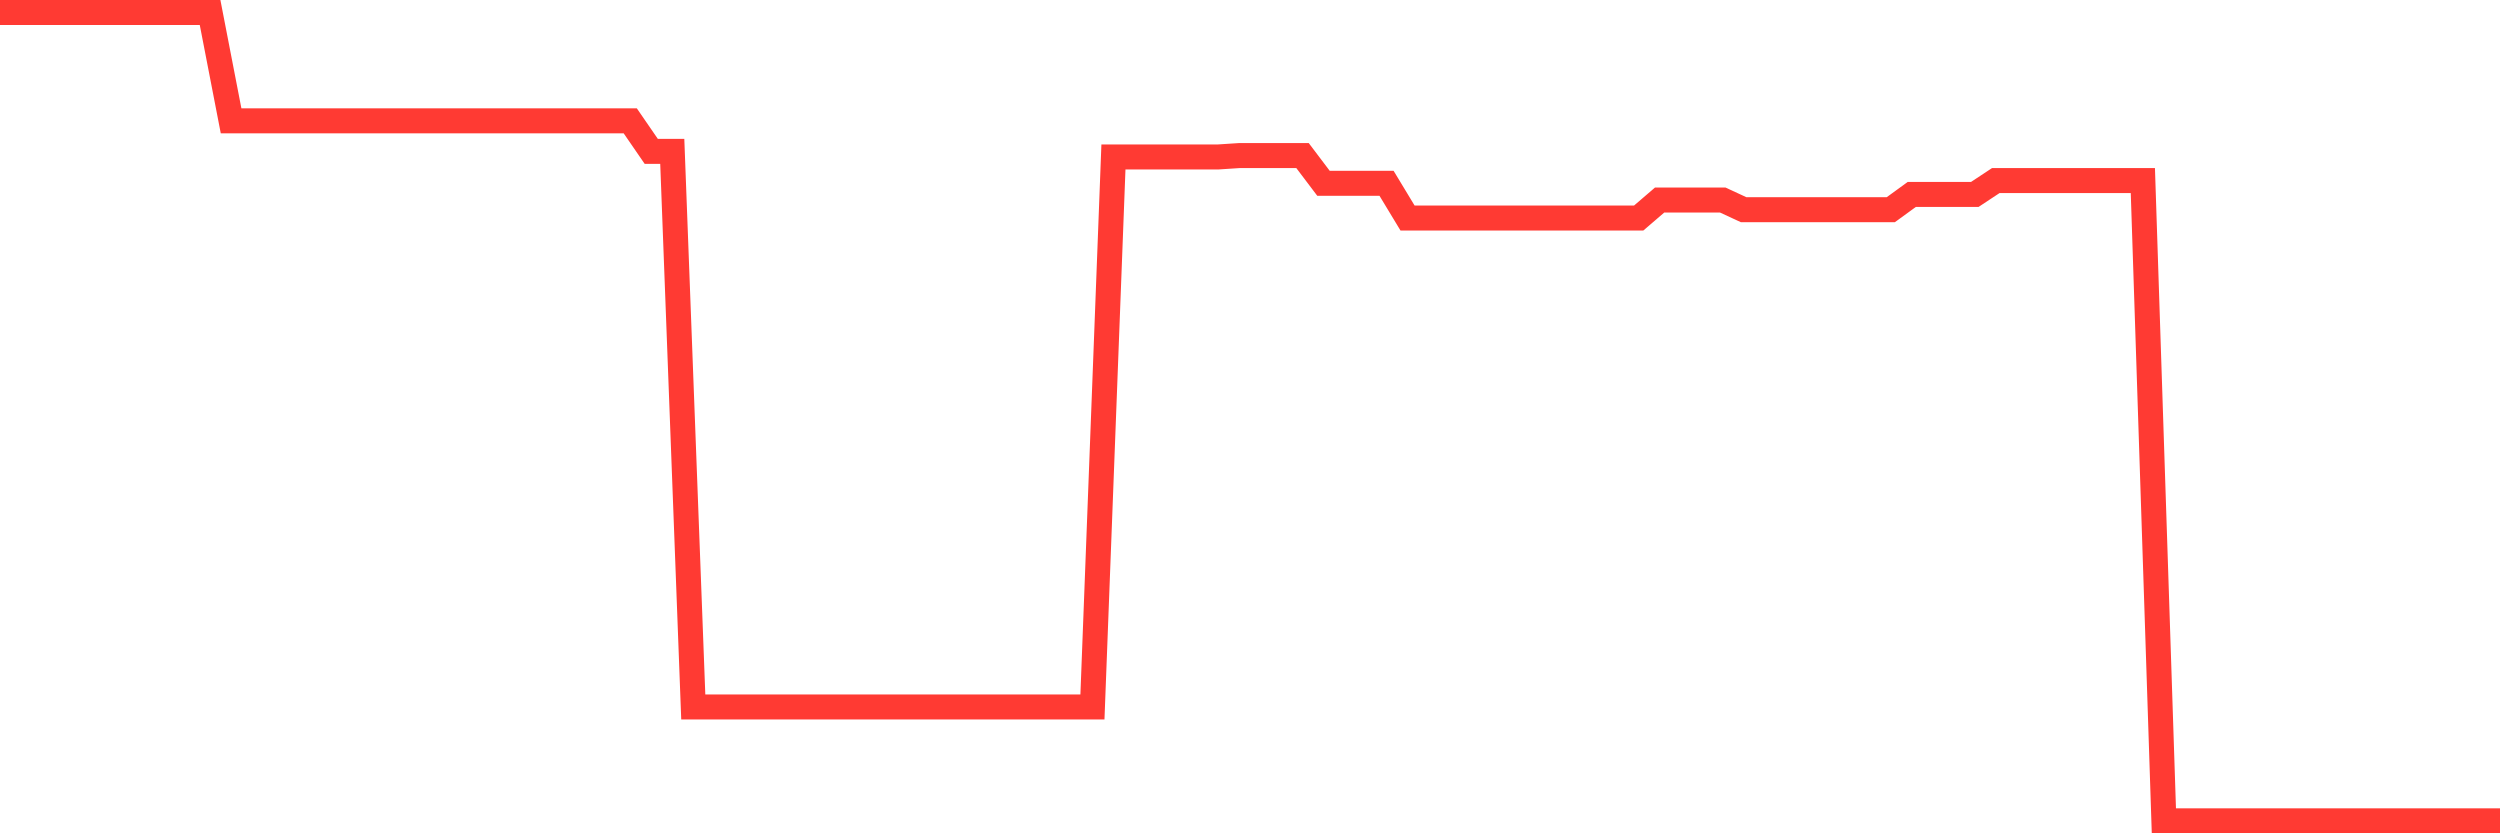 <svg
  xmlns="http://www.w3.org/2000/svg"
  xmlns:xlink="http://www.w3.org/1999/xlink"
  width="120"
  height="40"
  viewBox="0 0 120 40"
  preserveAspectRatio="none"
>
  <polyline
    points="0,0.6 1.008,0.6 2.017,0.6 3.025,0.6 4.034,0.6 5.042,0.6 6.05,0.6 7.059,0.6 8.067,0.6 9.076,0.6 10.084,0.6 11.092,5.8 12.101,5.8 13.109,5.8 14.118,5.8 15.126,5.8 16.134,5.8 17.143,5.8 18.151,5.8 19.16,5.8 20.168,5.8 21.176,5.8 22.185,5.8 23.193,5.8 24.202,5.8 25.21,5.8 26.218,5.8 27.227,5.8 28.235,5.8 29.244,5.8 30.252,5.8 31.261,7.267 32.269,7.267 33.277,33.933 34.286,33.933 35.294,33.933 36.303,33.933 37.311,33.933 38.319,33.933 39.328,33.933 40.336,33.933 41.345,33.933 42.353,33.933 43.361,33.933 44.37,33.933 45.378,33.933 46.387,33.933 47.395,33.933 48.403,33.933 49.412,33.933 50.42,33.933 51.429,33.933 52.437,33.933 53.445,7.533 54.454,7.533 55.462,7.533 56.471,7.533 57.479,7.533 58.487,7.533 59.496,7.467 60.504,7.467 61.513,7.467 62.521,7.467 63.529,8.8 64.538,8.8 65.546,8.8 66.555,8.8 67.563,10.467 68.571,10.467 69.58,10.467 70.588,10.467 71.597,10.467 72.605,10.467 73.613,10.467 74.622,10.467 75.63,10.467 76.639,10.467 77.647,10.467 78.655,10.467 79.664,9.6 80.672,9.6 81.681,9.6 82.689,9.6 83.697,10.067 84.706,10.067 85.714,10.067 86.723,10.067 87.731,10.067 88.739,10.067 89.748,10.067 90.756,10.067 91.765,9.333 92.773,9.333 93.782,9.333 94.79,9.333 95.798,8.667 96.807,8.667 97.815,8.667 98.824,8.667 99.832,8.667 100.84,8.667 101.849,8.667 102.857,8.667 103.866,39.4 104.874,39.4 105.882,39.4 106.891,39.4 107.899,39.4 108.908,39.4 109.916,39.4 110.924,39.4 111.933,39.4 112.941,39.4 113.95,39.4 114.958,39.4 115.966,39.4 116.975,39.4 117.983,39.4 118.992,39.4 120,39.4"
    fill="none"
    stroke="#ff3a33"
    stroke-width="1.2"
  >
  </polyline>
</svg>